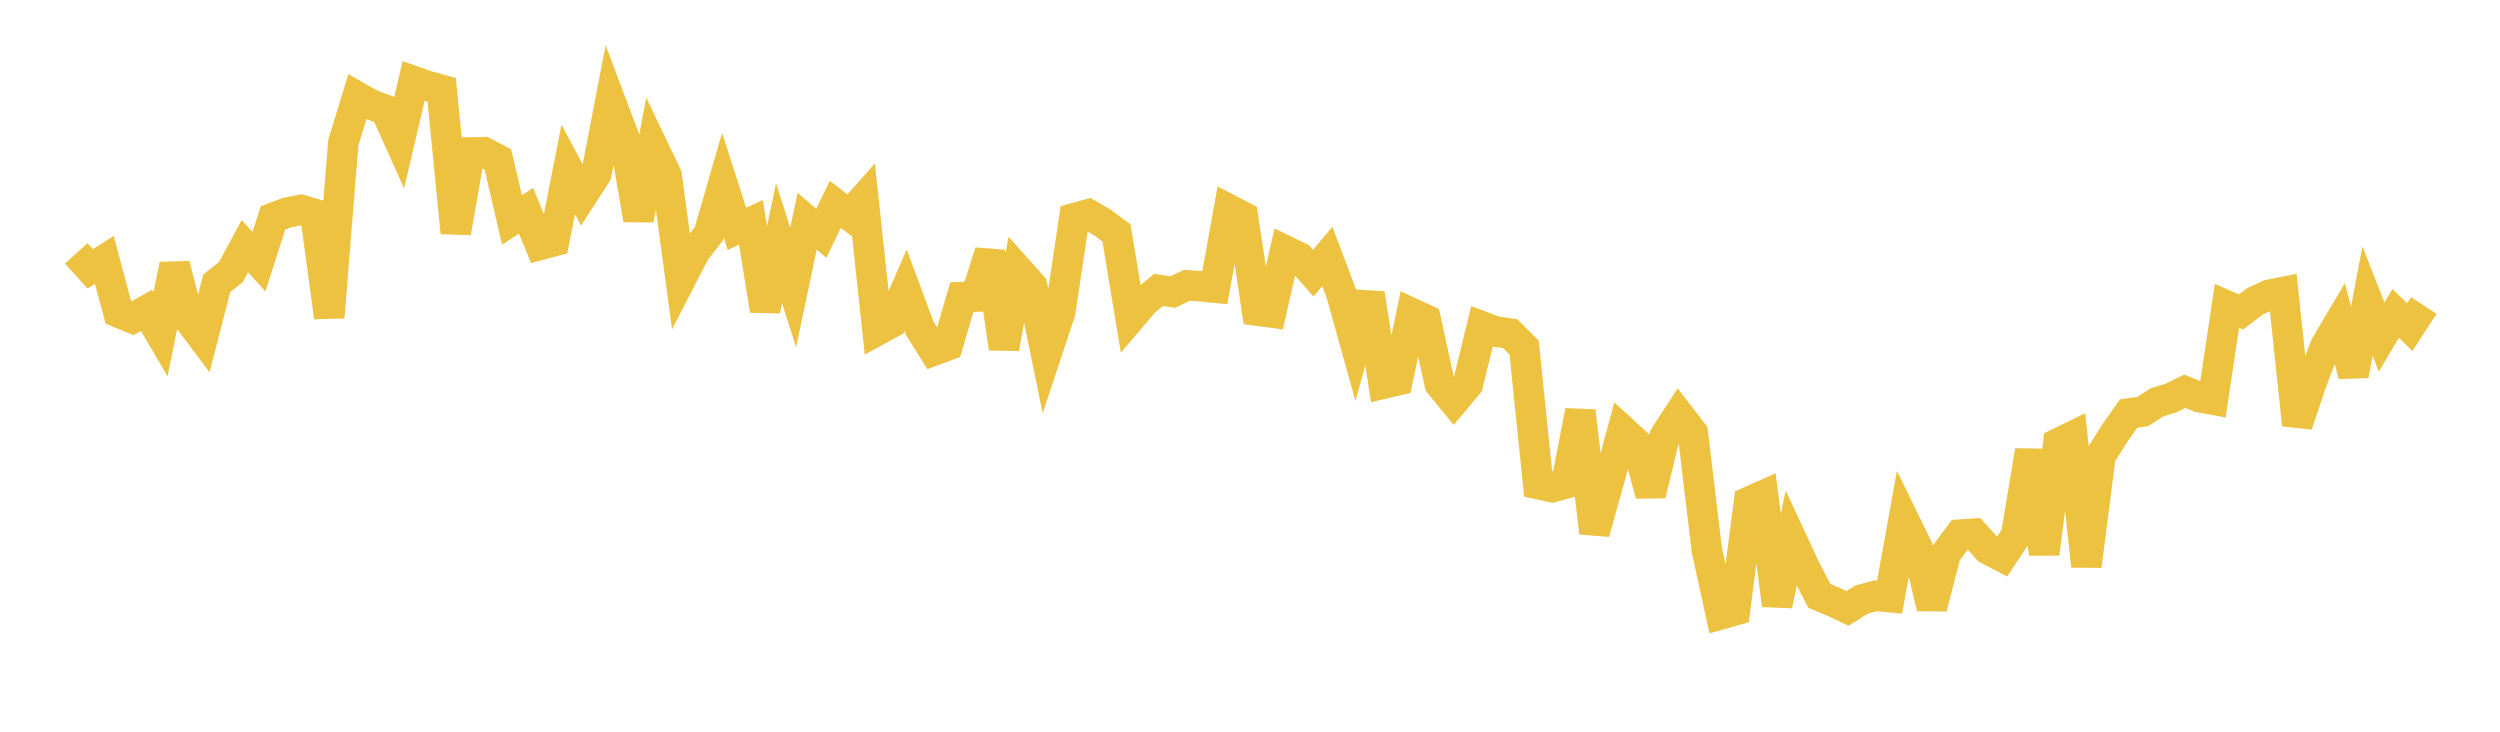 <svg width="164" height="48" xmlns="http://www.w3.org/2000/svg" xmlns:xlink="http://www.w3.org/1999/xlink"><path fill="none" stroke="rgb(237,194,64)" stroke-width="2" d="M5,16.624L5.922,17.633L6.844,17.049L7.766,20.497L8.689,20.876L9.611,20.358L10.533,21.926L11.455,17.368L12.377,20.926L13.299,22.159L14.222,18.58L15.144,17.854L16.066,16.15L16.988,17.163L17.91,14.293L18.832,13.945L19.754,13.771L20.677,14.044L21.599,20.812L22.521,9.361L23.443,6.348L24.365,6.871L25.287,7.205L26.21,9.257L27.132,5.321L28.054,5.645L28.976,5.898L29.898,15.264L30.82,10.002L31.743,9.981L32.665,10.465L33.587,14.43L34.509,13.826L35.431,16.066L36.353,15.818L37.275,11.114L38.198,12.832L39.12,11.404L40.042,6.627L40.964,9.073L41.886,14.408L42.808,9.584L43.731,11.509L44.653,18.325L45.575,16.534L46.497,15.336L47.419,12.142L48.341,15.015L49.263,14.585L50.186,20.36L51.108,15.951L52.03,18.863L52.952,14.507L53.874,15.305L54.796,13.403L55.719,14.117L56.641,13.076L57.563,21.667L58.485,21.166L59.407,19.043L60.329,21.52L61.251,22.997L62.174,22.651L63.096,19.492L64.018,19.457L64.94,16.528L65.862,22.853L66.784,17.727L67.707,18.763L68.629,23.253L69.551,20.476L70.473,14.315L71.395,14.061L72.317,14.597L73.24,15.275L74.162,20.849L75.084,19.769L76.006,19.017L76.928,19.16L77.85,18.718L78.772,18.779L79.695,18.869L80.617,13.74L81.539,14.222L82.461,20.372L83.383,20.496L84.305,16.432L85.228,16.879L86.15,17.92L87.072,16.824L87.994,19.271L88.916,22.573L89.838,19.258L90.76,25.165L91.683,24.947L92.605,20.544L93.527,20.97L94.449,25.187L95.371,26.31L96.293,25.206L97.216,21.411L98.138,21.76L99.06,21.882L99.982,22.796L100.904,31.755L101.826,31.956L102.749,31.709L103.671,26.962L104.593,34.953L105.515,31.649L106.437,28.241L107.359,29.084L108.281,32.453L109.204,28.622L110.126,27.202L111.048,28.399L111.97,36.092L112.892,40.295L113.814,40.037L114.737,32.914L115.659,32.504L116.581,39.699L117.503,35.321L118.425,37.301L119.347,39.089L120.269,39.473L121.192,39.91L122.114,39.335L123.036,39.083L123.958,39.17L124.88,34.071L125.802,35.961L126.725,39.867L127.647,36.31L128.569,35.072L129.491,35.013L130.413,36.038L131.335,36.517L132.257,35.125L133.18,29.566L134.102,36.321L135.024,29.08L135.946,28.629L136.868,37.132L137.79,29.919L138.713,28.441L139.635,27.127L140.557,27.005L141.479,26.398L142.401,26.118L143.323,25.666L144.246,26.044L145.168,26.215L146.09,20.062L147.012,20.466L147.934,19.764L148.856,19.338L149.778,19.155L150.701,27.865L151.623,25.115L152.545,22.699L153.467,21.139L154.389,24.612L155.311,19.757L156.234,22.11L157.156,20.558L158.078,21.458L159,20.042"></path></svg>